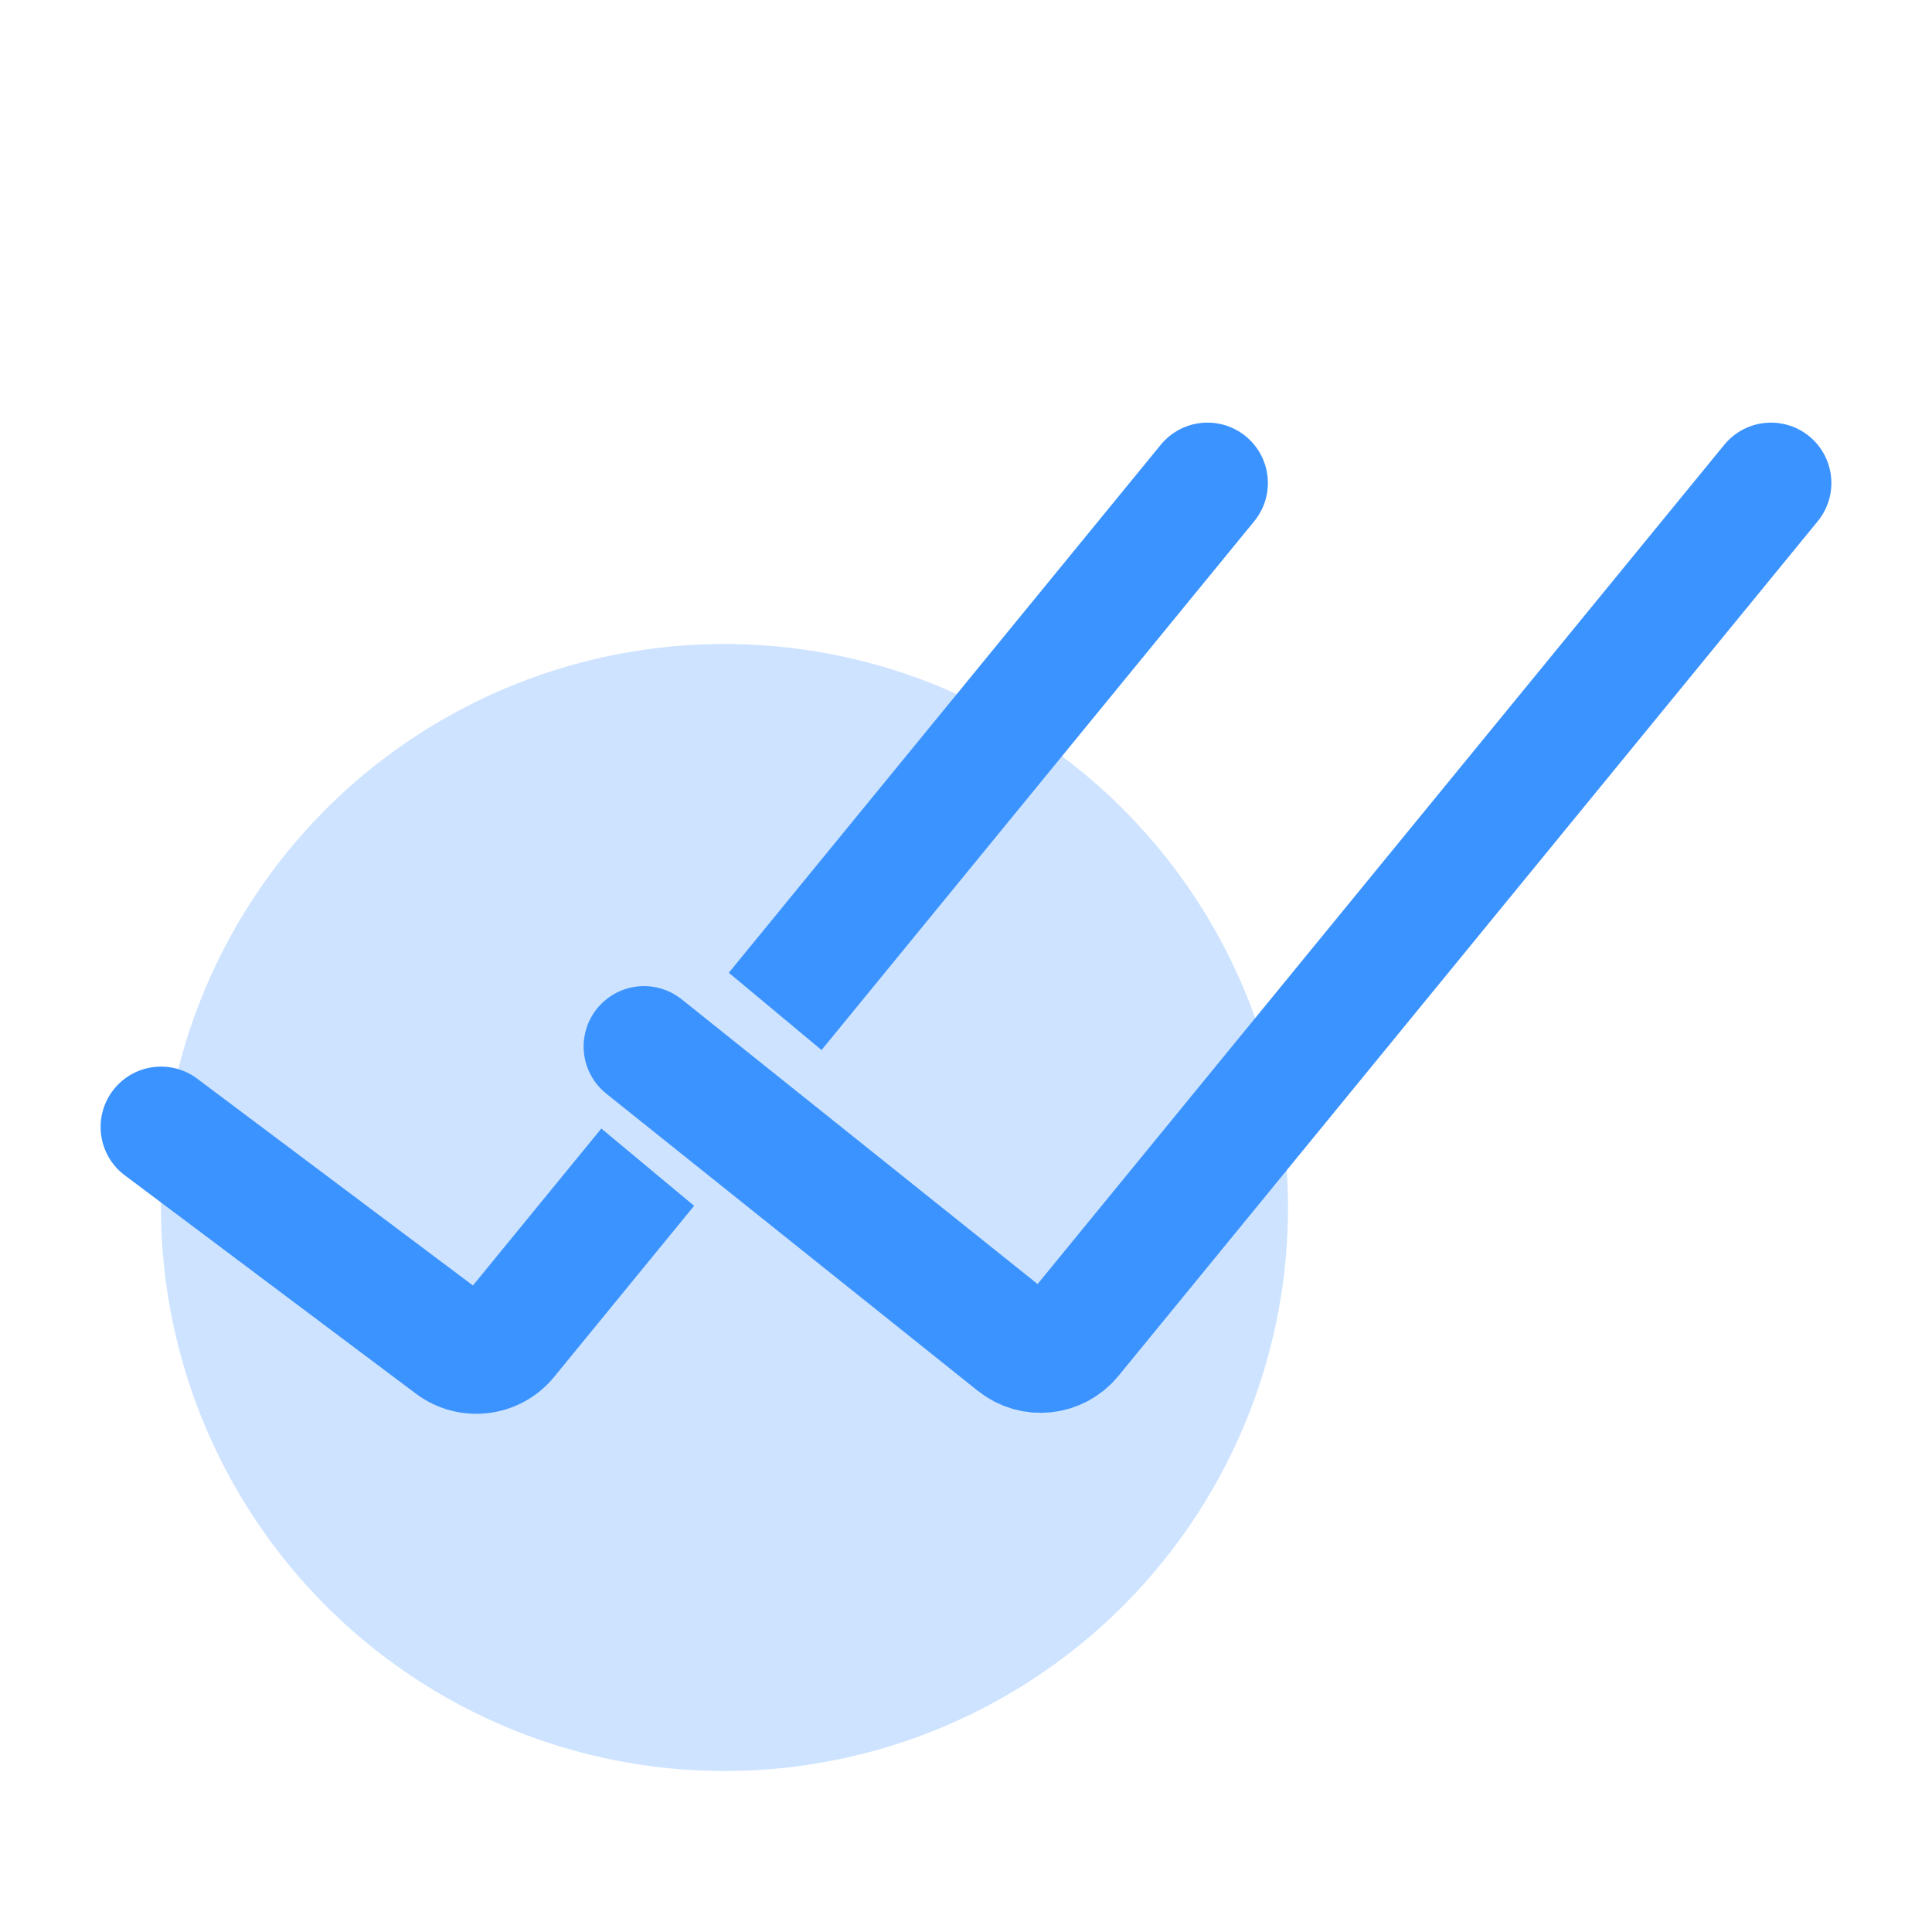 <svg width="48" height="48" viewBox="0 0 48 48" fill="none" xmlns="http://www.w3.org/2000/svg">
<circle cx="18" cy="30" r="14" fill="#3B93FF" fill-opacity="0.25"/>
<path d="M16 26L25.228 33.382C25.656 33.725 26.279 33.659 26.626 33.235L44 12" stroke="#3B93FF" stroke-width="3" stroke-linecap="round"/>
<path fill-rule="evenodd" clip-rule="evenodd" d="M20.411 26.088L31.161 12.95C31.686 12.309 31.591 11.364 30.95 10.839C30.309 10.315 29.364 10.409 28.839 11.05L18.107 24.168L20.411 26.088ZM17.245 29.958L14.94 28.038L11.75 31.937L4.9 26.8C4.237 26.303 3.297 26.437 2.8 27.1C2.303 27.763 2.437 28.703 3.1 29.2L10.333 34.625C11.405 35.429 12.92 35.245 13.768 34.208L17.245 29.958Z" fill="#3B93FF"/>
</svg>
